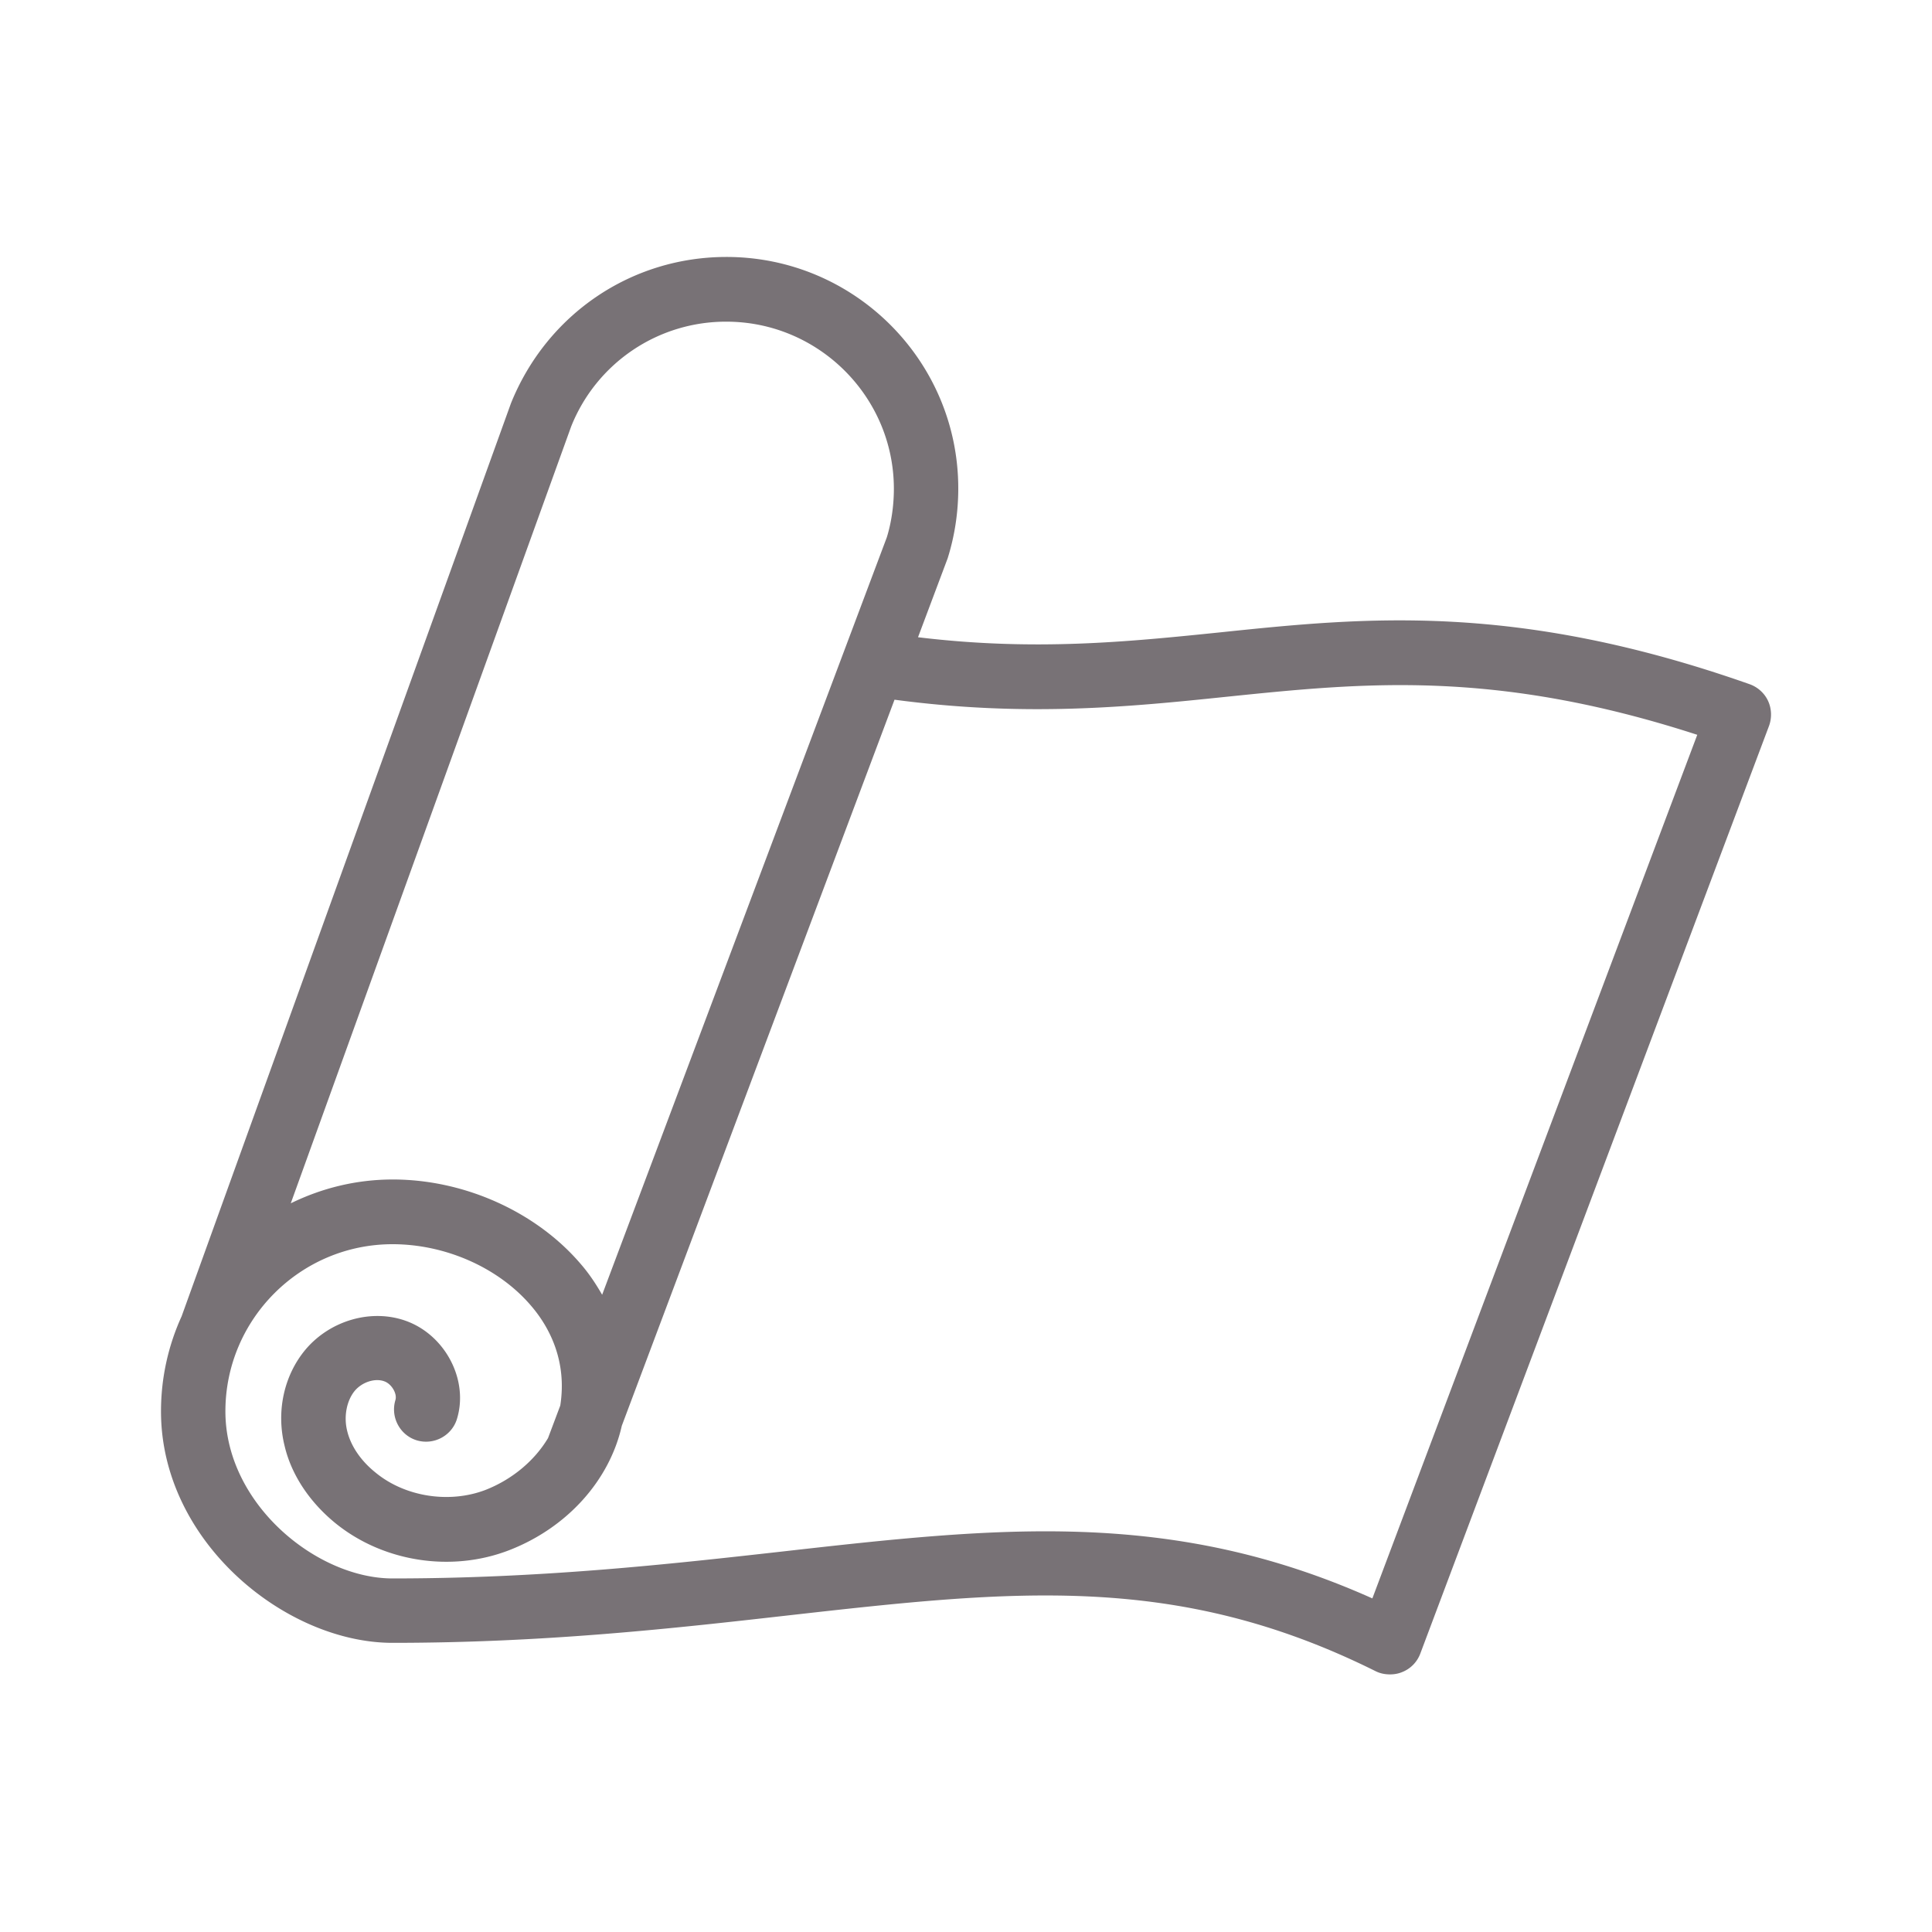 <svg xmlns="http://www.w3.org/2000/svg" version="1.1" xmlns:xlink="http://www.w3.org/1999/xlink" width="512" height="512" x="0" y="0" viewBox="0 0 60 60" style="enable-background:new 0 0 512 512" xml:space="preserve" class=""><g><path d="M12.19 51.02c4.73 0 8.74-.45 12.27-.85 7.01-.79 12.07-1.35 18.26 1.73.14.07.29.1.45.1.12 0 .25-.02.37-.07.26-.1.47-.31.57-.58l10.83-28.81c.09-.25.08-.53-.03-.77s-.32-.43-.57-.52c-7.27-2.56-11.95-2.08-16.46-1.61-2.83.29-5.74.59-9.37.15l.92-2.45c.22-.7.33-1.43.33-2.17 0-3.97-3.23-7.19-7.2-7.19-2.95 0-5.57 1.77-6.69 4.54L5.64 40.88c-.41.9-.64 1.9-.64 2.95 0 4.05 3.87 7.19 7.19 7.19zm25.89-29.38c4.28-.44 8.34-.86 14.63 1.18L42.62 49.64c-6.28-2.81-11.65-2.21-18.38-1.45-3.48.39-7.43.83-12.05.83-2.35 0-5.19-2.31-5.19-5.19 0-2.86 2.33-5.19 5.19-5.19 1.66 0 3.31.74 4.31 1.92.54.63 1.12 1.68.9 3.09l-.38 1.01c-.41.69-1.1 1.28-1.94 1.61-1.12.43-2.5.22-3.42-.54-.46-.37-.77-.83-.88-1.3-.11-.45-.01-.94.24-1.24.23-.27.63-.4.92-.29.22.08.4.38.34.58-.16.53.14 1.09.66 1.25.53.16 1.09-.14 1.25-.66.37-1.2-.35-2.59-1.56-3.04-1.08-.4-2.37-.03-3.14.88-.67.8-.92 1.92-.65 3 .21.89.77 1.73 1.56 2.38 1.49 1.22 3.62 1.55 5.42.85s3.11-2.17 3.49-3.86l8.47-22.55c4.06.54 7.23.23 10.3-.09zm-20.34-8.4a5.17 5.17 0 0 1 4.82-3.25c2.86 0 5.2 2.33 5.2 5.19 0 .53-.08 1.06-.22 1.51L18.7 40.21c-.19-.33-.4-.65-.66-.95-1.38-1.62-3.61-2.63-5.84-2.63-1.14 0-2.21.27-3.17.74z" fill="#787276" opacity="1" data-original="#000000"></path></g></svg>
